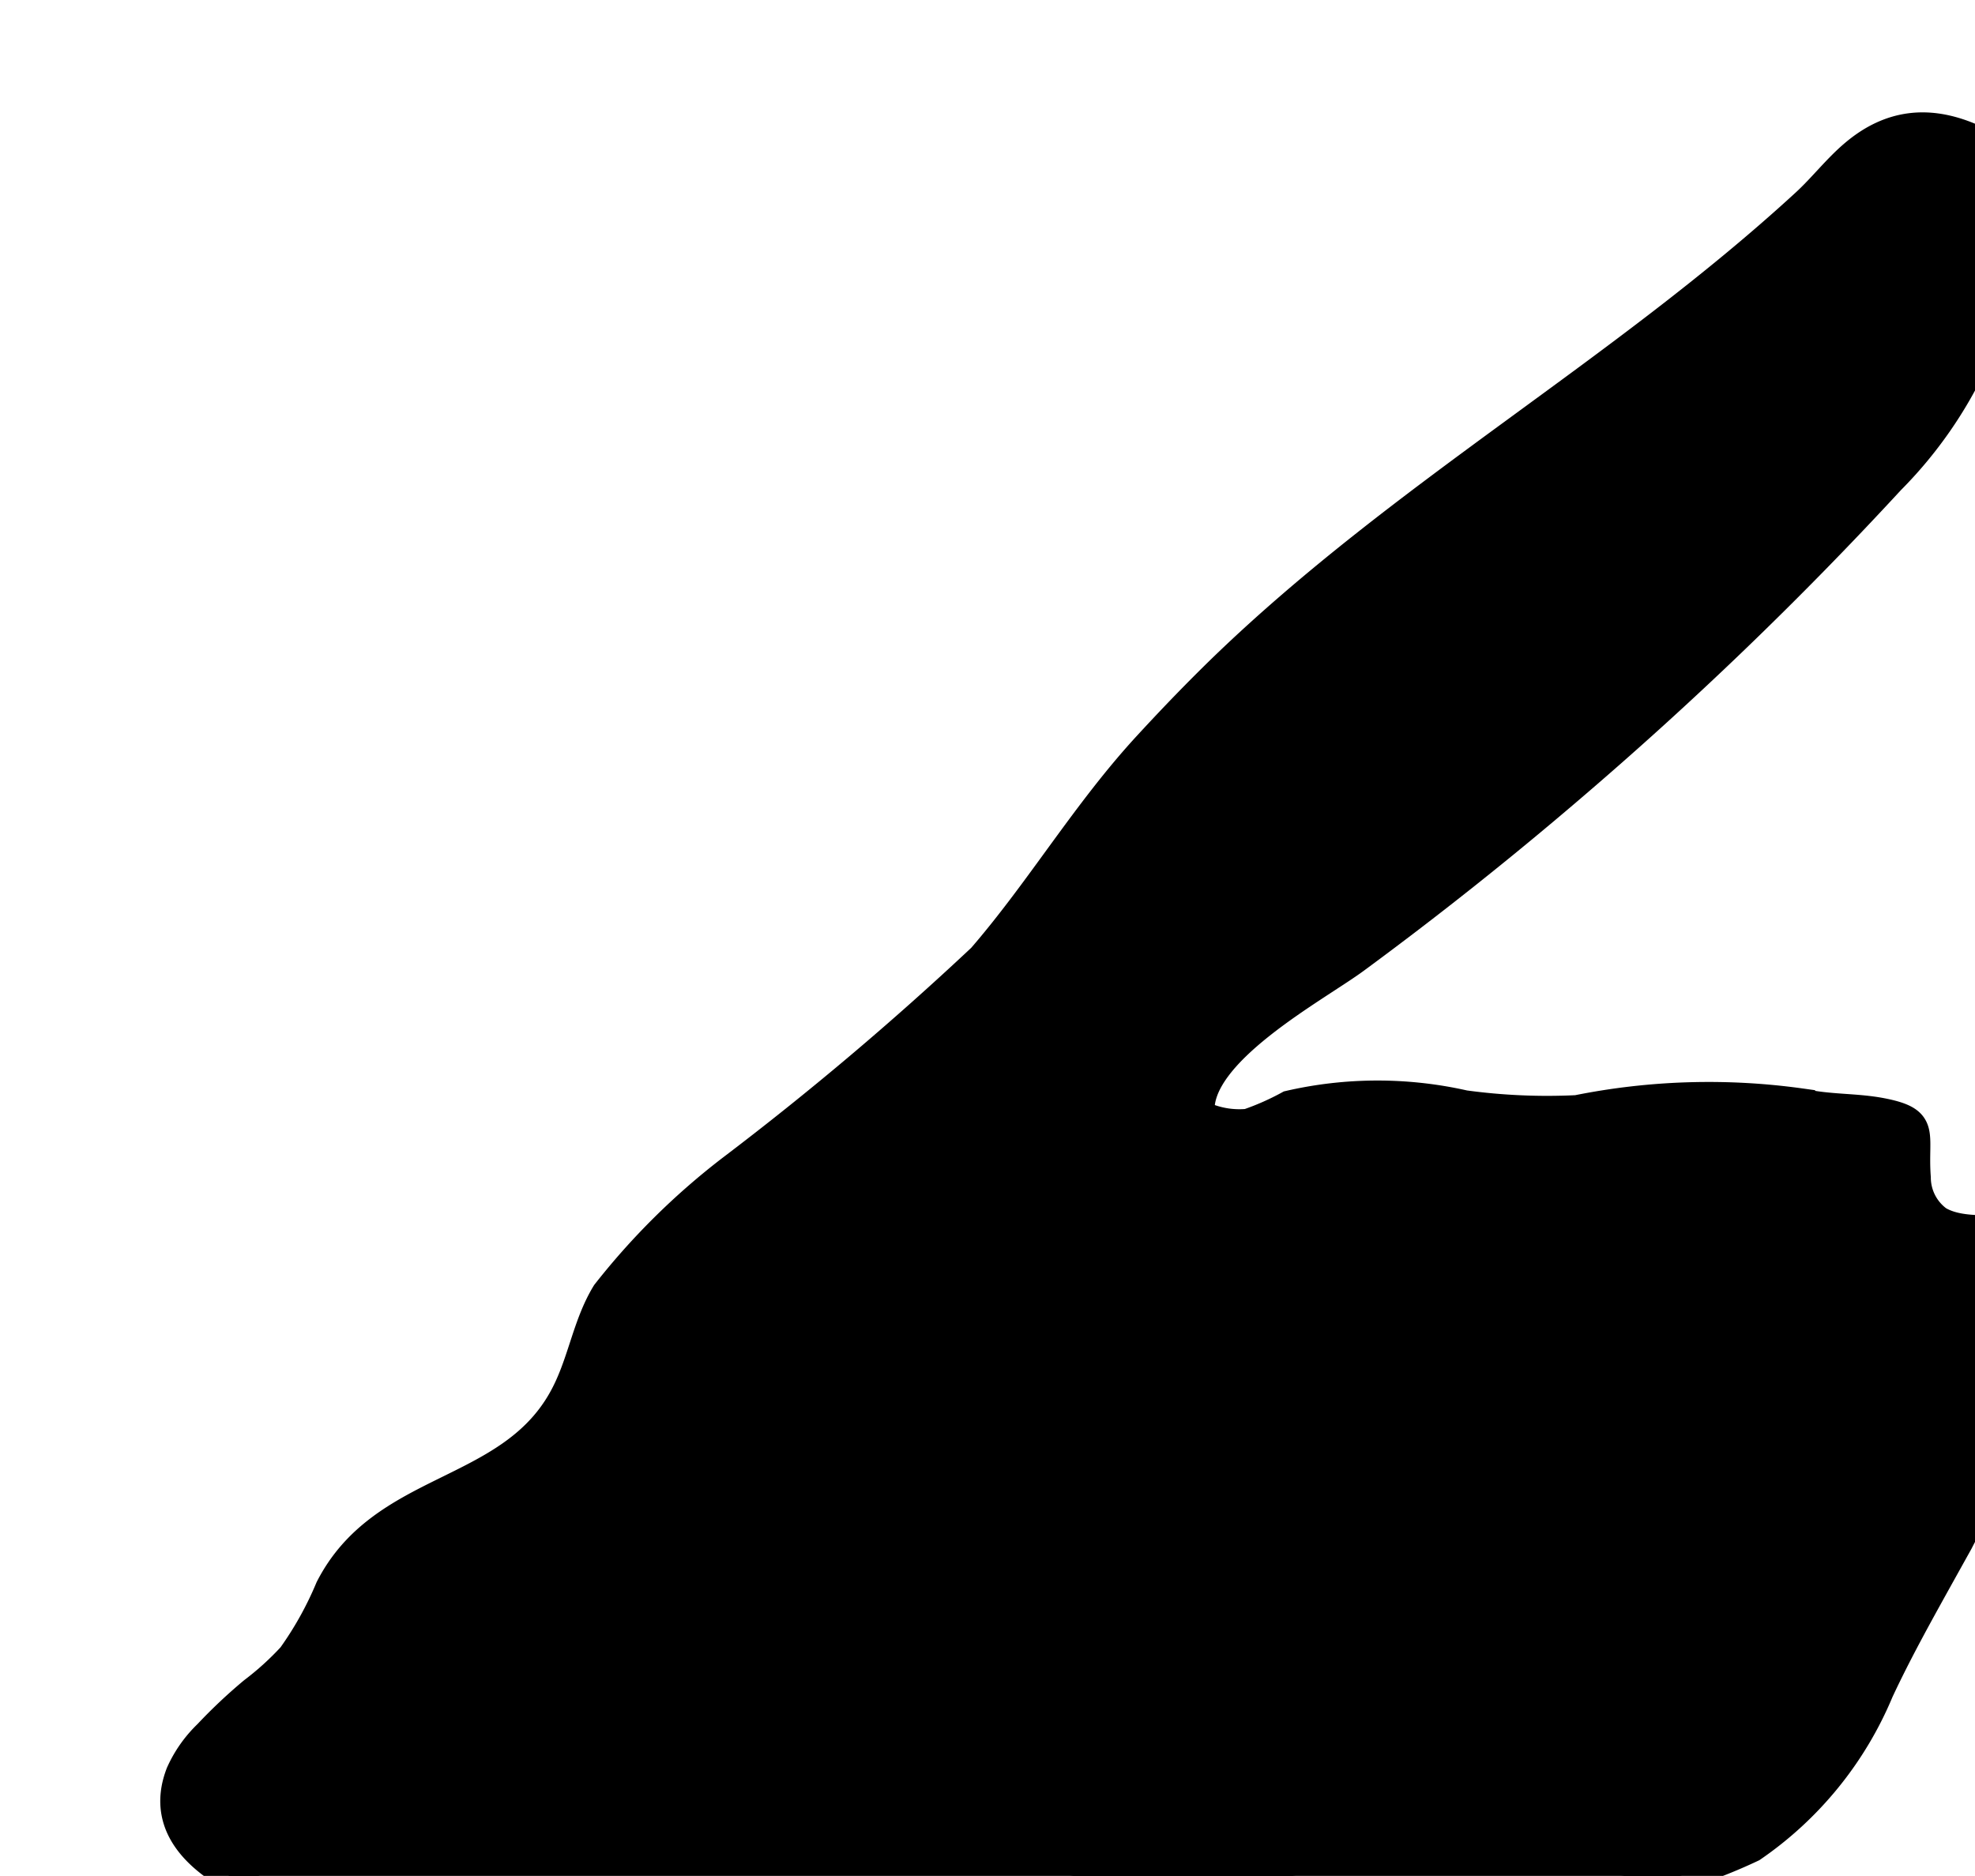 <?xml version="1.0" encoding="UTF-8"?>
<svg xmlns="http://www.w3.org/2000/svg"
     version="1.1"
     width="3.716mm"
     height="3.53mm"
     viewBox="0 0 10.533 10.007">
   <defs>
      <style type="text/css">
      .a {
        stroke: #000;
        stroke-miterlimit: 10;
        stroke-width: 0.15px;
      }
    </style>
   </defs>
   <path class="a"
         d="M6.124,3.97c-.333.36-.576.775-.89,1.138a16.639,16.639,0,0,1-1.339,1.131,3.755,3.755,0,0,0-.665.659c-.108.177-.128.385-.235.572-.291.511-.957.449-1.239,1.002a1.842,1.842,0,0,1-.202.363,1.554,1.554,0,0,1-.206.187,2.759,2.759,0,0,0-.242.228.668.668,0,0,0-.147.209c-.238.615,1.017.813,1.349.873a7.917,7.917,0,0,0,1.999.188,8.098,8.098,0,0,0,1.392-.435,3.057,3.057,0,0,1,1.328.024c.282.055.934.393,1.188.191.04-.032.071-.075.111-.108a.594.594,0,0,1,.242-.096,2.811,2.811,0,0,0,.778-.238,1.899,1.899,0,0,0,.679-.836c.093-.199.199-.391.305-.582l.119-.214a5.615,5.615,0,0,1,.615-.951c.096-.112.276-.295.245-.461-.084-.46-.708-.148-.971-.306a.281.281,0,0,1-.115-.226c-.018-.239.056-.303-.188-.35-.141-.027-.284-.017-.429-.051a3.558,3.558,0,0,0-1.196.036,3.263,3.263,0,0,1-.599-.026,2.103,2.103,0,0,0-.937.002,1.415,1.415,0,0,1-.219.097.473.473,0,0,1-.251-.045c-.037-.327.616-.672.828-.829q.588-.433,1.143-.908A19.968,19.968,0,0,0,10.084,2.563a2.258,2.258,0,0,0,.446-.639c.134-.297.384-.429.525-.699a.123.123,0,0,0,.018-.065.144.144,0,0,0-.063-.091C10.682.799,10.287.487,9.893.816c-.097.081-.174.183-.267.268-.976.897-2.142,1.547-3.104,2.476C6.384,3.694,6.252,3.831,6.124,3.97Z"/>
</svg>
